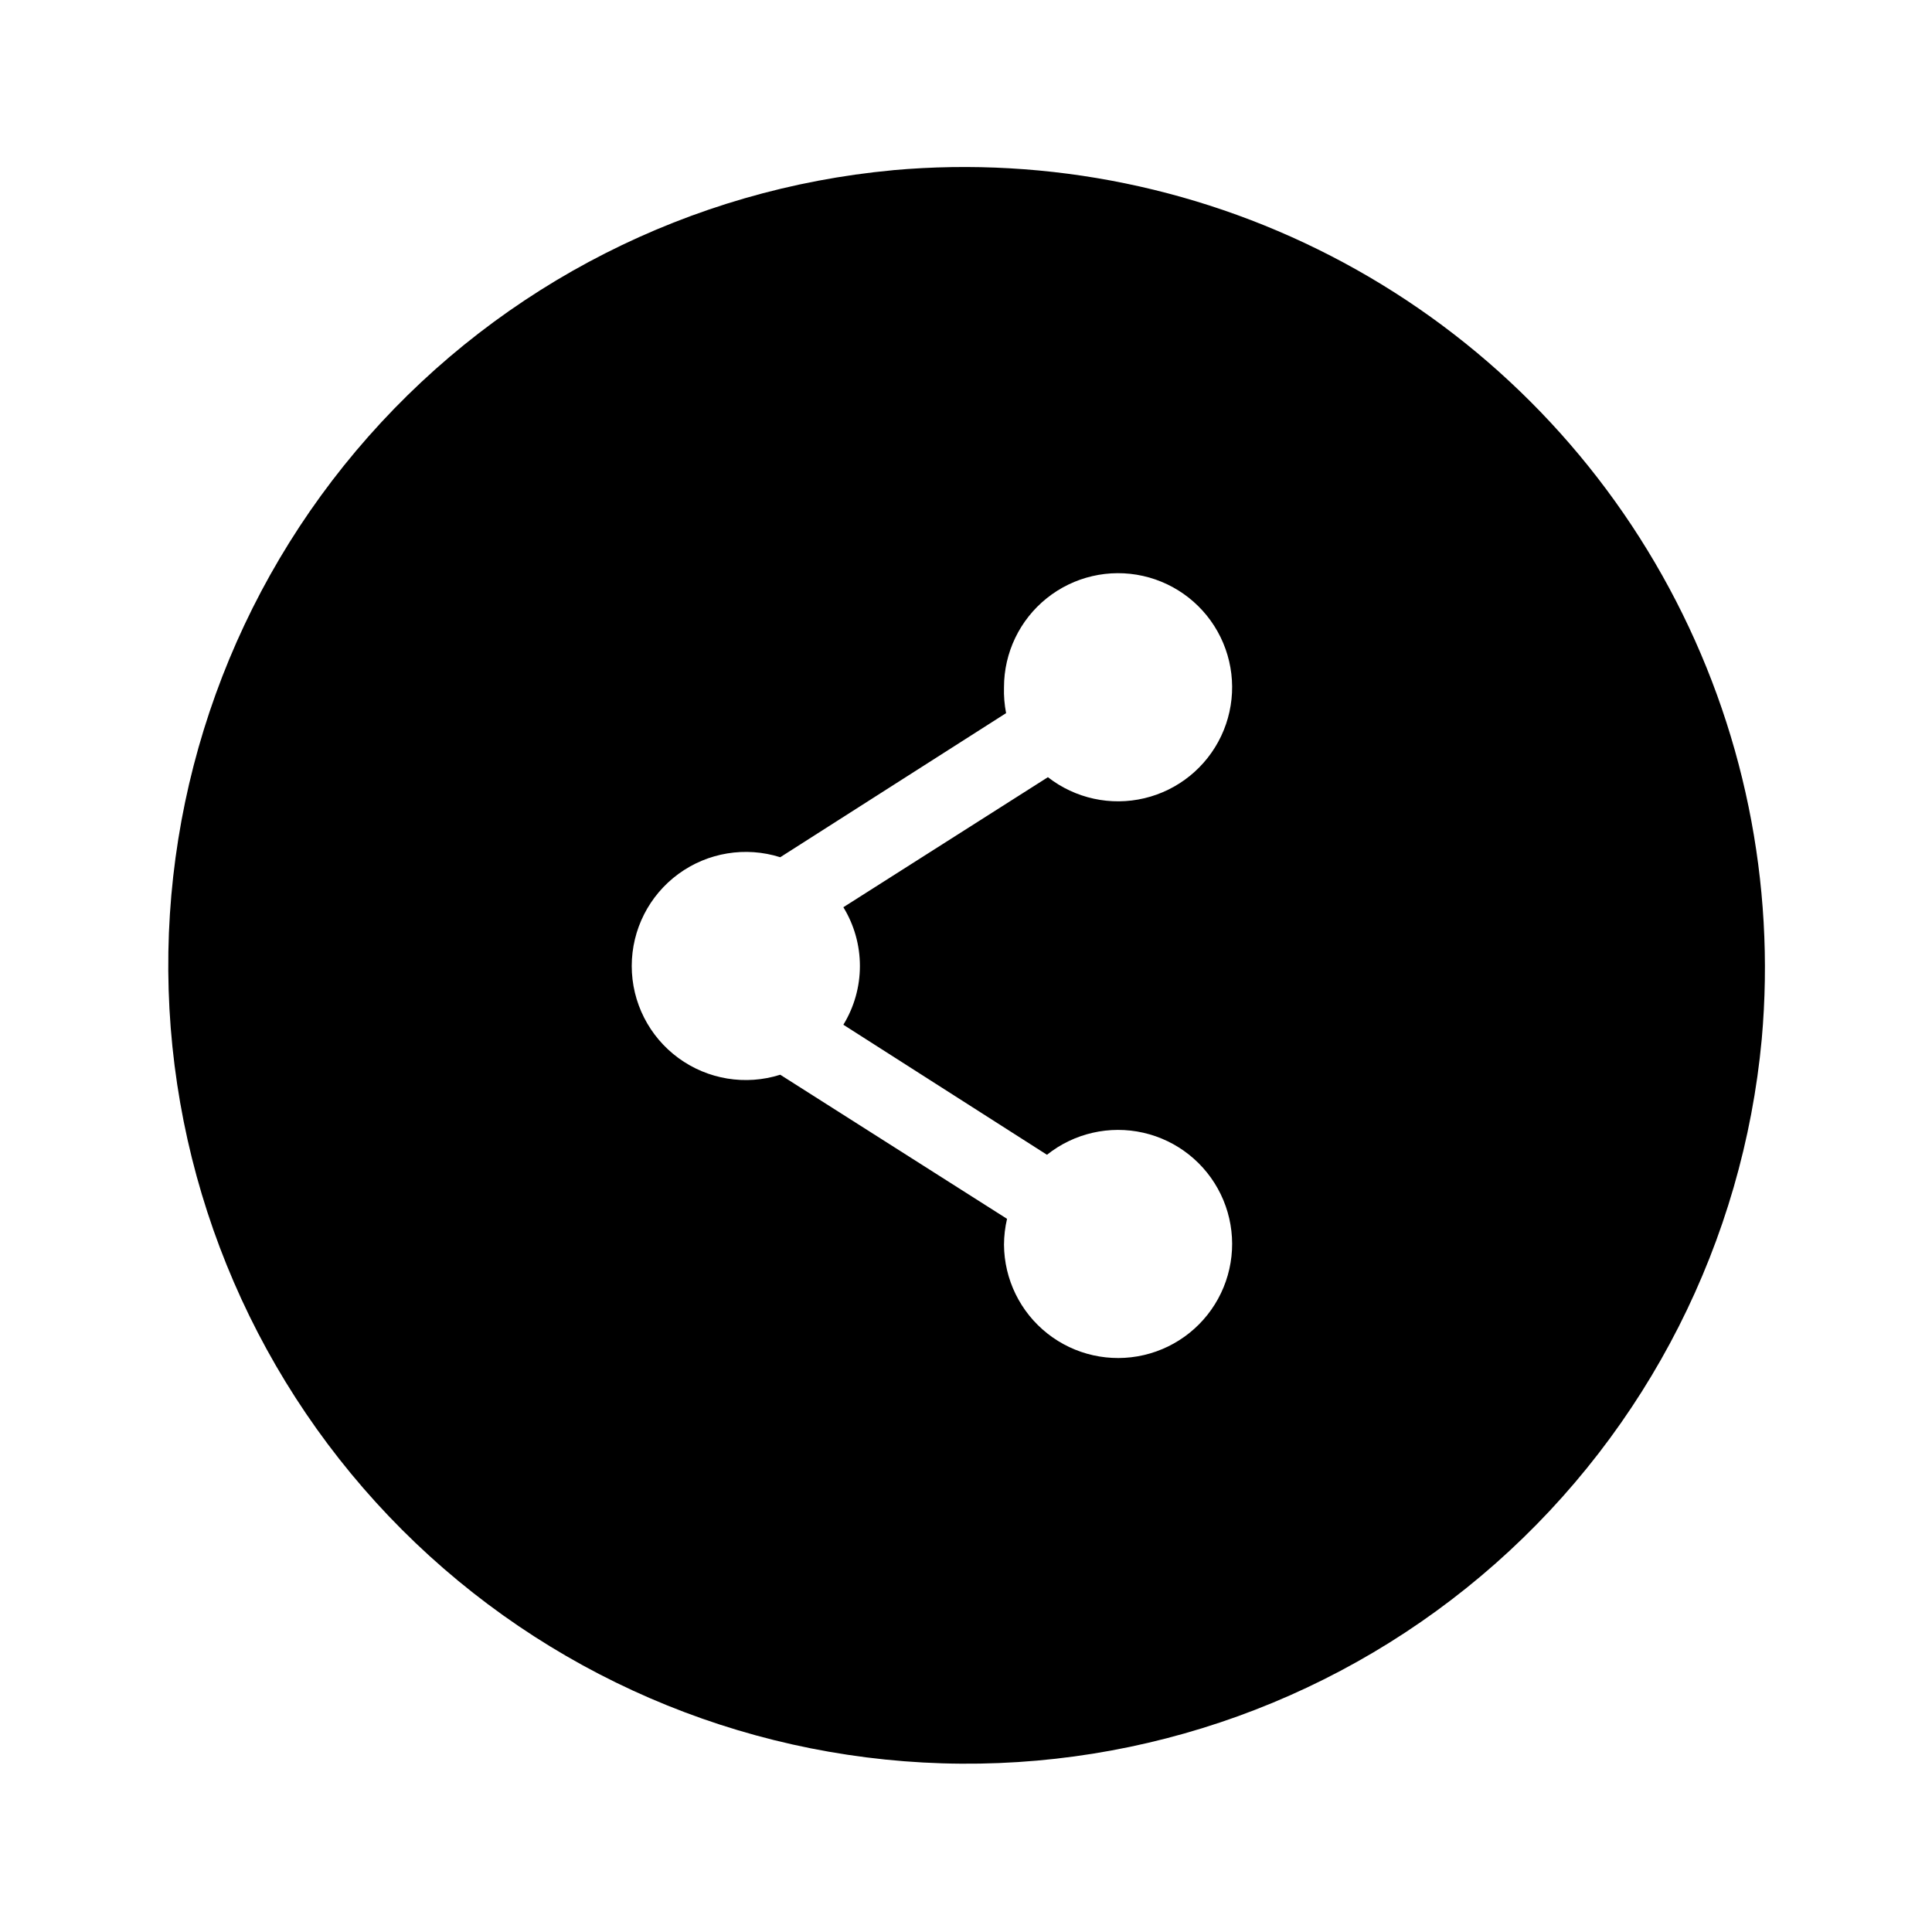 <?xml version="1.0" encoding="UTF-8"?>
<!-- Uploaded to: SVG Repo, www.svgrepo.com, Generator: SVG Repo Mixer Tools -->
<svg fill="#000000" width="800px" height="800px" version="1.1" viewBox="144 144 512 512" xmlns="http://www.w3.org/2000/svg">
 <path d="m380.65 189.11c-53.633 4.973-103.35 30.215-139.02 70.574-35.668 40.363-54.598 92.805-52.938 146.64 1.66 53.836 23.789 105.01 61.875 143.1 38.086 38.086 89.262 60.215 143.1 61.875 53.836 1.664 106.28-17.27 146.64-52.938 40.359-35.668 65.602-85.383 70.578-139.02 3.691-41.367-4.832-82.906-24.52-119.48-19.691-36.566-49.676-66.555-86.246-86.242-36.566-19.691-78.109-28.215-119.48-24.52zm-8.766 210.89c0.004 5.492-1.516 10.879-4.383 15.566l53.957 34.461c7.184-5.727 16.582-7.875 25.543-5.84 8.957 2.039 16.504 8.039 20.508 16.309 4.004 8.27 4.027 17.91 0.066 26.199-3.961 8.293-11.477 14.328-20.426 16.41-8.949 2.082-18.359-0.02-25.57-5.707-7.215-5.691-11.449-14.355-11.508-23.543 0.012-2.305 0.281-4.606 0.805-6.852l-60.102-38.188c-9.188 2.91-19.211 1.266-26.988-4.43-7.773-5.691-12.367-14.75-12.367-24.387s4.594-18.695 12.367-24.391c7.777-5.691 17.801-7.34 26.988-4.43l59.852-38.188c-0.441-2.258-0.625-4.555-0.555-6.852 0-9.18 4.168-17.863 11.336-23.602 7.164-5.738 16.551-7.91 25.508-5.902 8.961 2.012 16.52 7.984 20.547 16.23 4.031 8.25 4.09 17.883 0.168 26.184-3.922 8.301-11.406 14.367-20.336 16.492-8.934 2.125-18.344 0.074-25.586-5.574l-54.207 34.461c2.867 4.688 4.387 10.074 4.383 15.57z"/>
</svg>
